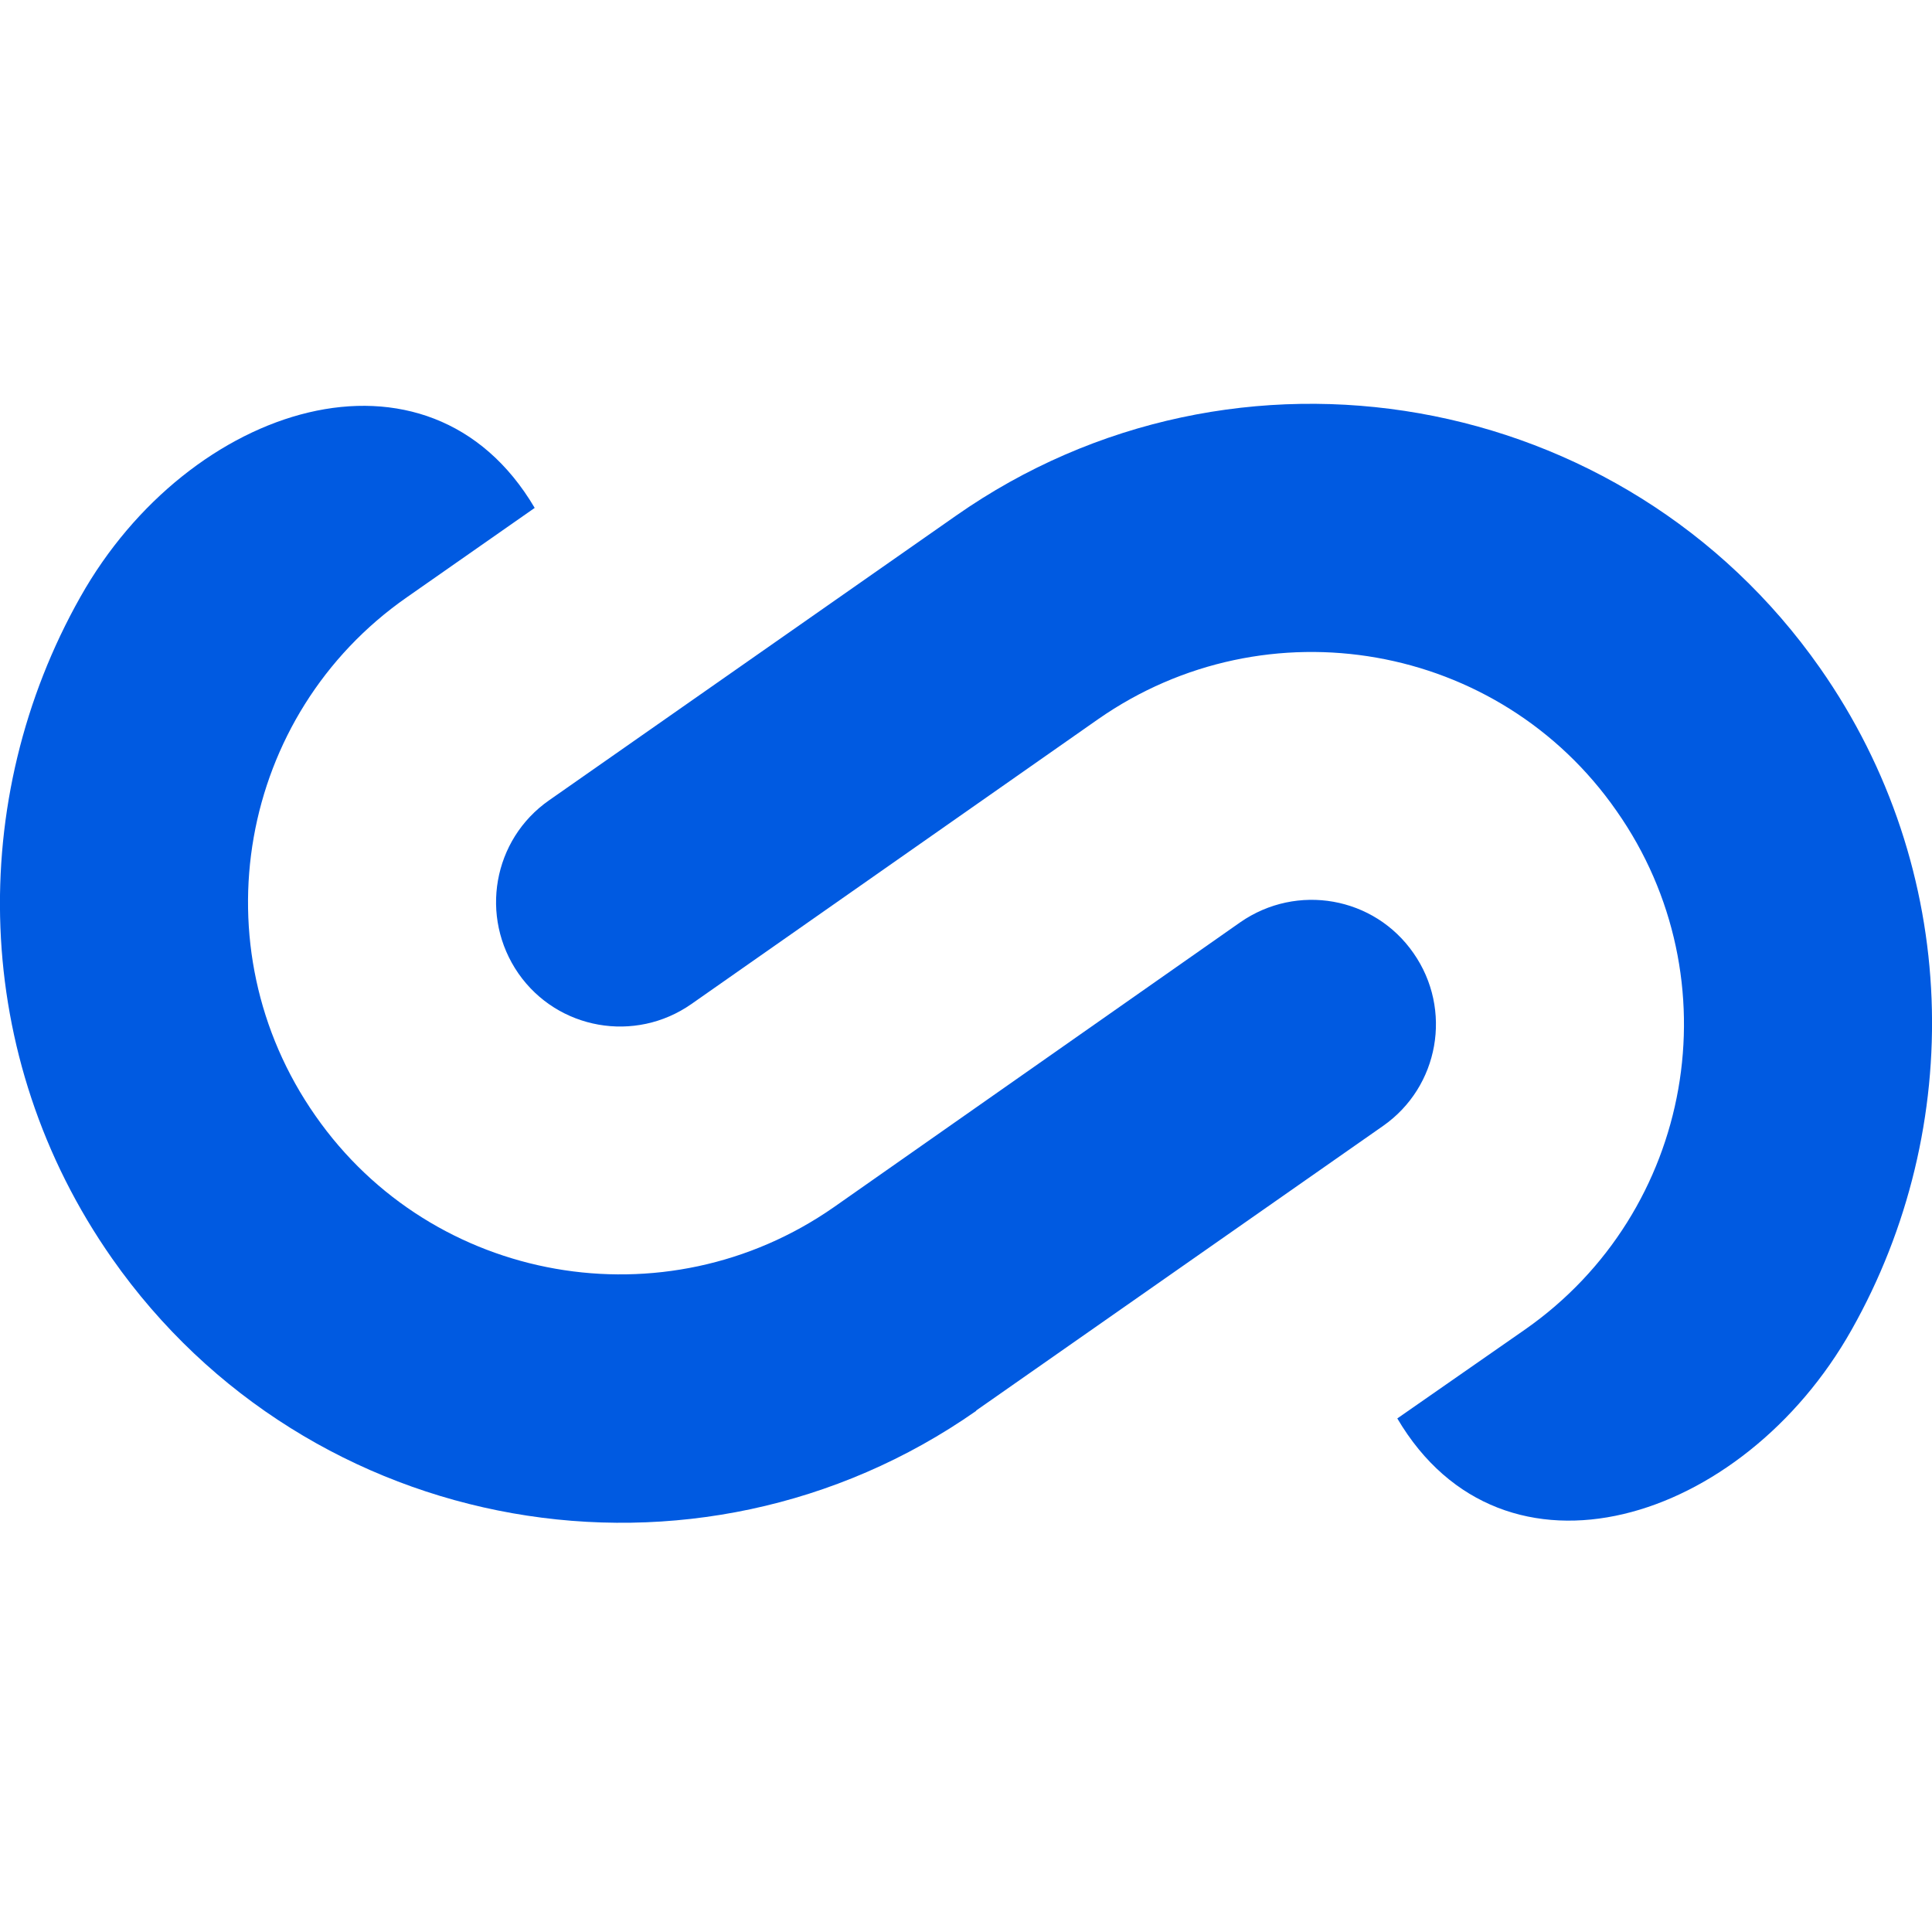 <svg width="512" height="512" viewBox="0 0 512 512" fill="none" xmlns="http://www.w3.org/2000/svg">
<path d="m253.3 136.7l-107.8 75.4c-14.9 10.4-18.5 30.9-8.1 45.9 10.4 14.9 30.9 18.5 45.8 8.1l107.8-75.5c44.7-31.2 106.3-20.4 137.4 24.3 31.3 44.6 20.4 106.2-24.2 137.4l-33.9 23.6c28.1 47.7 91.6 27.7 120.4-23.5 30.2-53.5 29.1-121.9-8.4-175.4-52-74.2-154.8-92.3-229-40.3z" fill="#005AE1"/>
<path d="m258.7 373.8l107.8-75.4c14.9-10.4 18.5-30.9 8.1-45.8-10.4-15-30.9-18.6-45.9-8.2l-107.7 75.5c-44.7 31.2-106.3 20.4-137.4-24.2-31.3-44.7-20.4-106.3 24.2-137.4l33.9-23.7c-28.1-47.7-91.6-27.6-120.4 23.6-30.2 53.5-29.1 121.8 8.4 175.3 52 74.2 154.7 92.4 229 40.4z" fill="#005AE1"/>
</svg>
